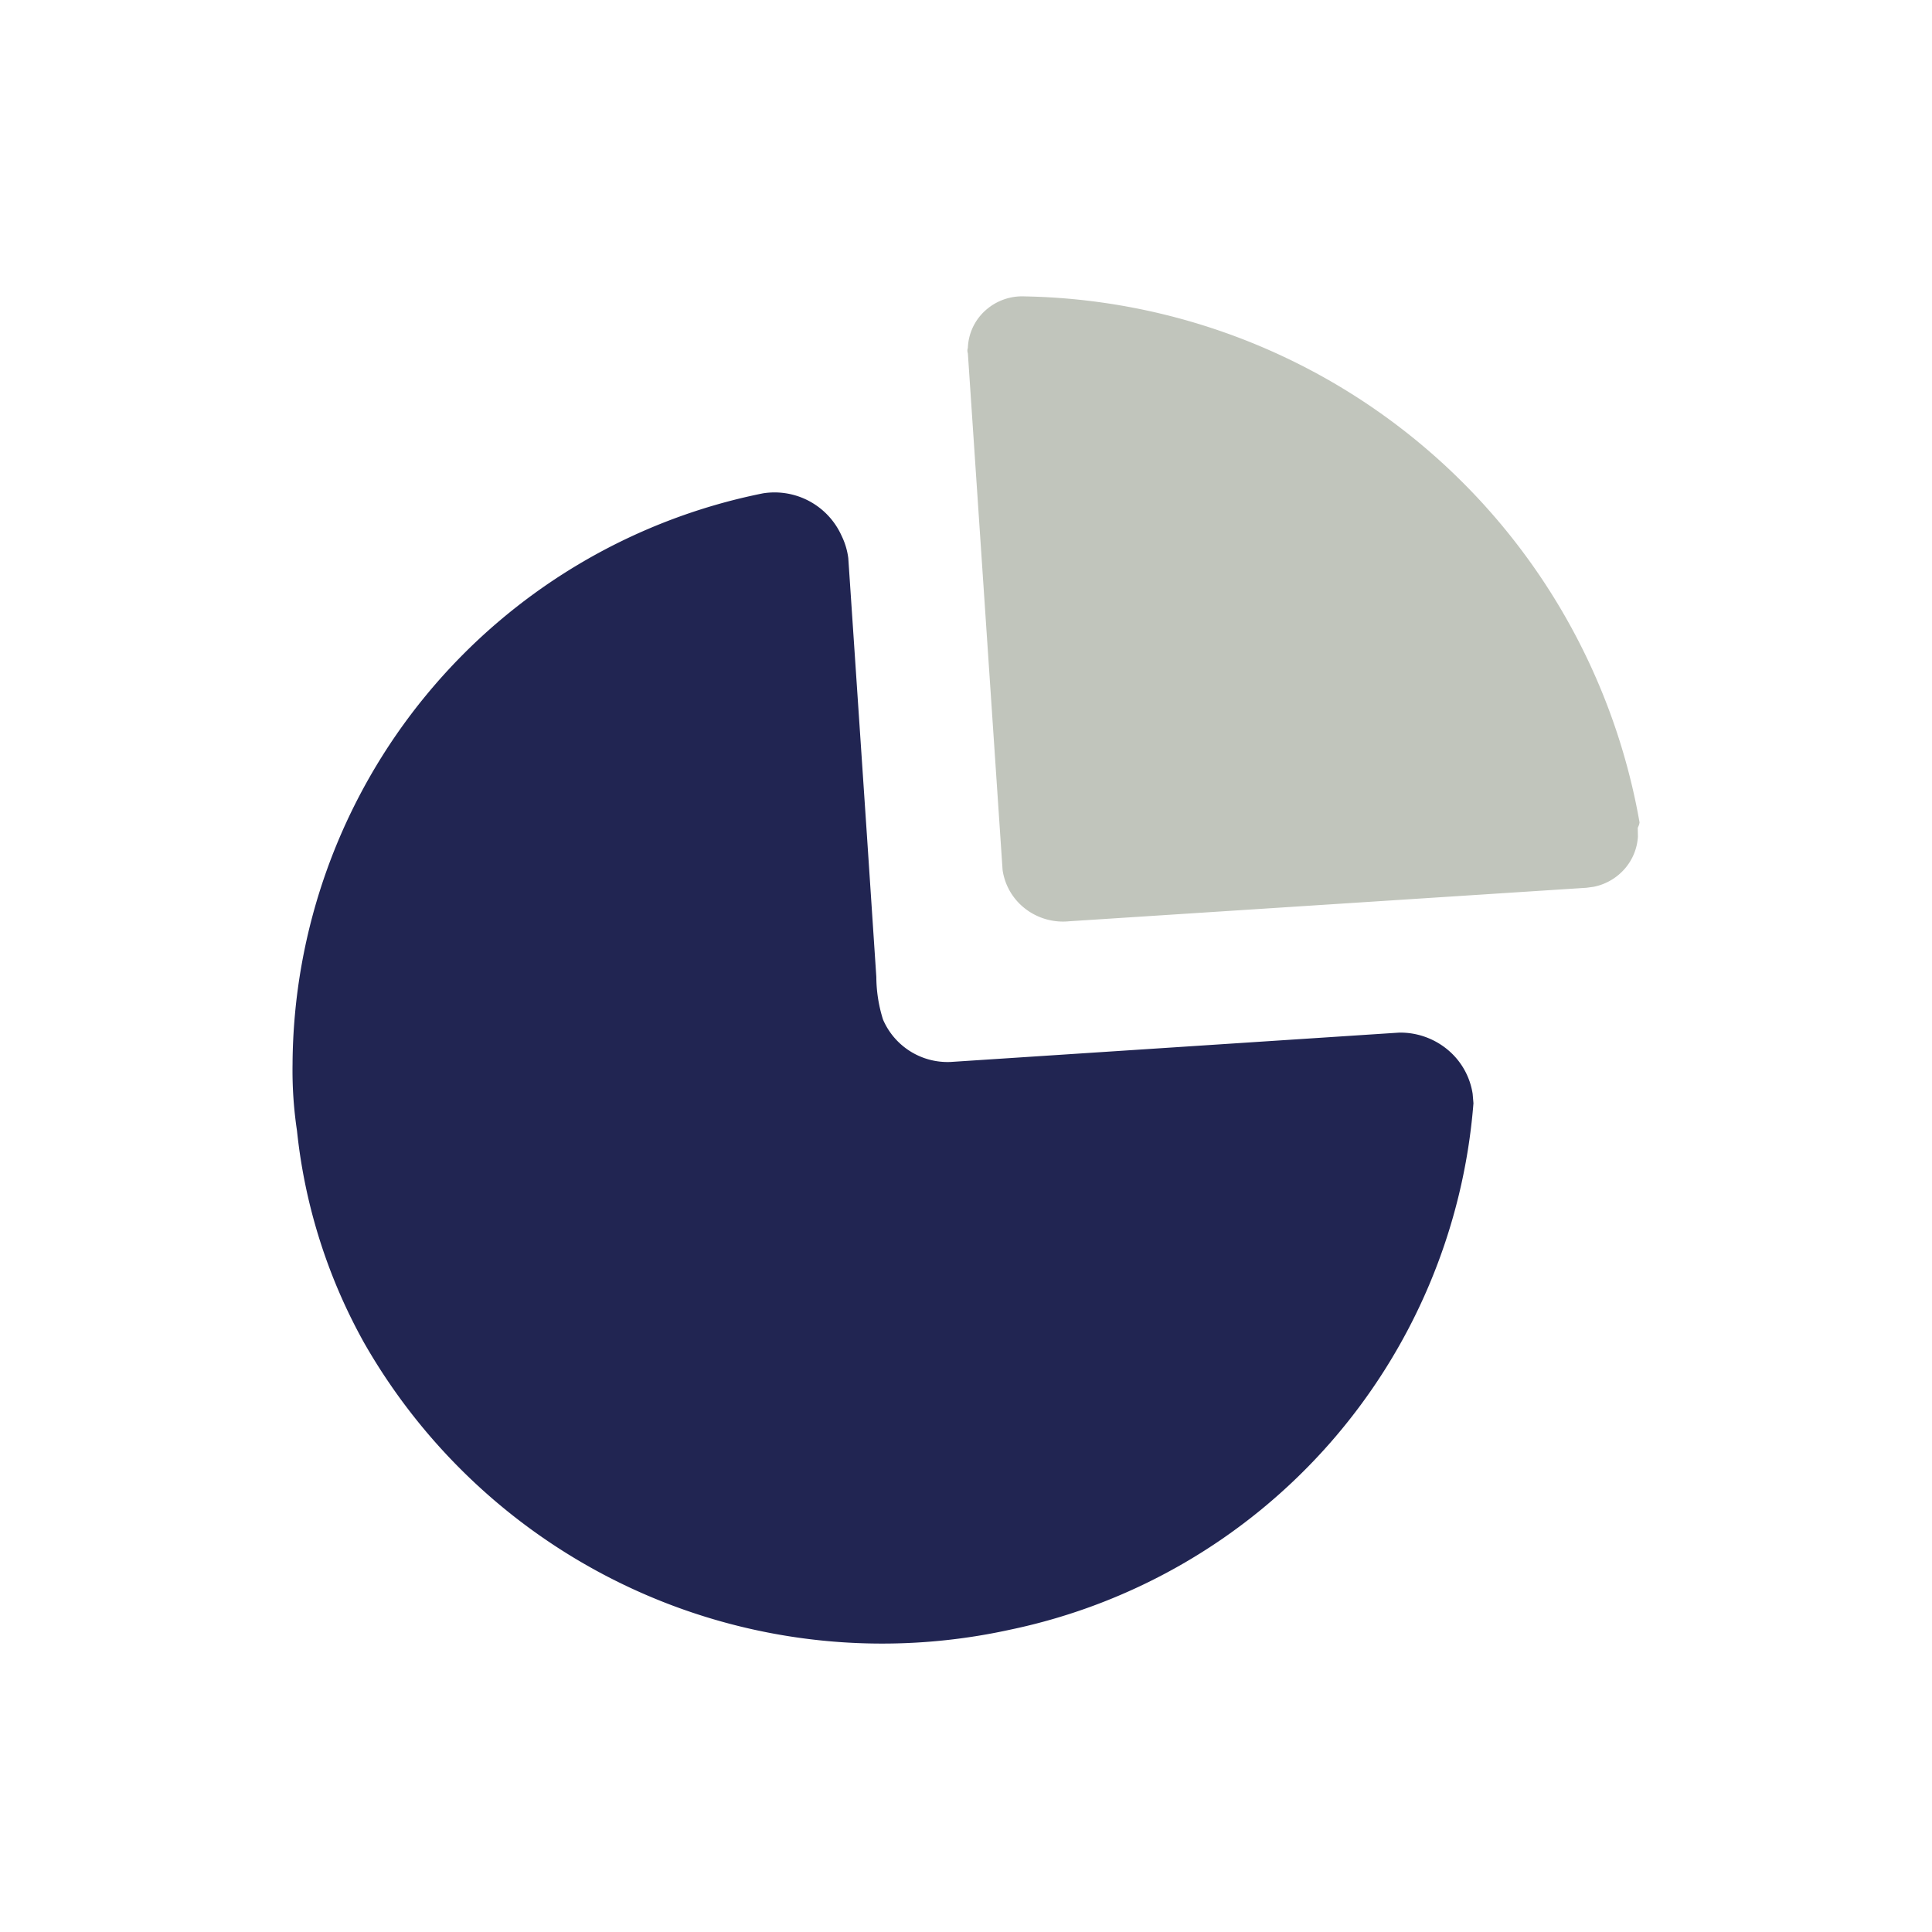 <svg xmlns="http://www.w3.org/2000/svg" width="87" height="87" viewBox="0 0 87 87">
    <g data-name="Group 27376">
        <path data-name="Path 45770" d="M24.725 4.865a3.215 3.215 0 0 1 .3 1l.844 12.555.419 6.31a6.488 6.488 0 0 0 .3 1.913 3.163 3.163 0 0 0 3.049 1.913l20.189-1.321a3.331 3.331 0 0 1 2.347.909 3.214 3.214 0 0 1 .968 1.847l.036.425a26.33 26.33 0 0 1-20.872 23.707A26.858 26.858 0 0 1 3.217 41.194 24.911 24.911 0 0 1 .2 31.654a18.251 18.251 0 0 1-.2-2.992A26.371 26.371 0 0 1 21.181 2.951a3.309 3.309 0 0 1 3.544 1.914z" transform="translate(13.174 19.265)" style="fill:#212552"/>
        <path data-name="Path 45771" d="M12.6 0a28.641 28.641 0 0 1 27.688 23.69l-.021.1-.061.144.008.395a2.427 2.427 0 0 1-.581 1.432 2.509 2.509 0 0 1-1.4.823l-.332.046L14.6 28.139a2.781 2.781 0 0 1-2.122-.687 2.679 2.679 0 0 1-.874-1.629l-1.563-23.26a.371.371 0 0 1 0-.243 2.379 2.379 0 0 1 .784-1.682A2.472 2.472 0 0 1 12.6 0z" transform="translate(33.543 13.347)" style="fill:#657059;opacity:.4"/>
    </g>
</svg>
